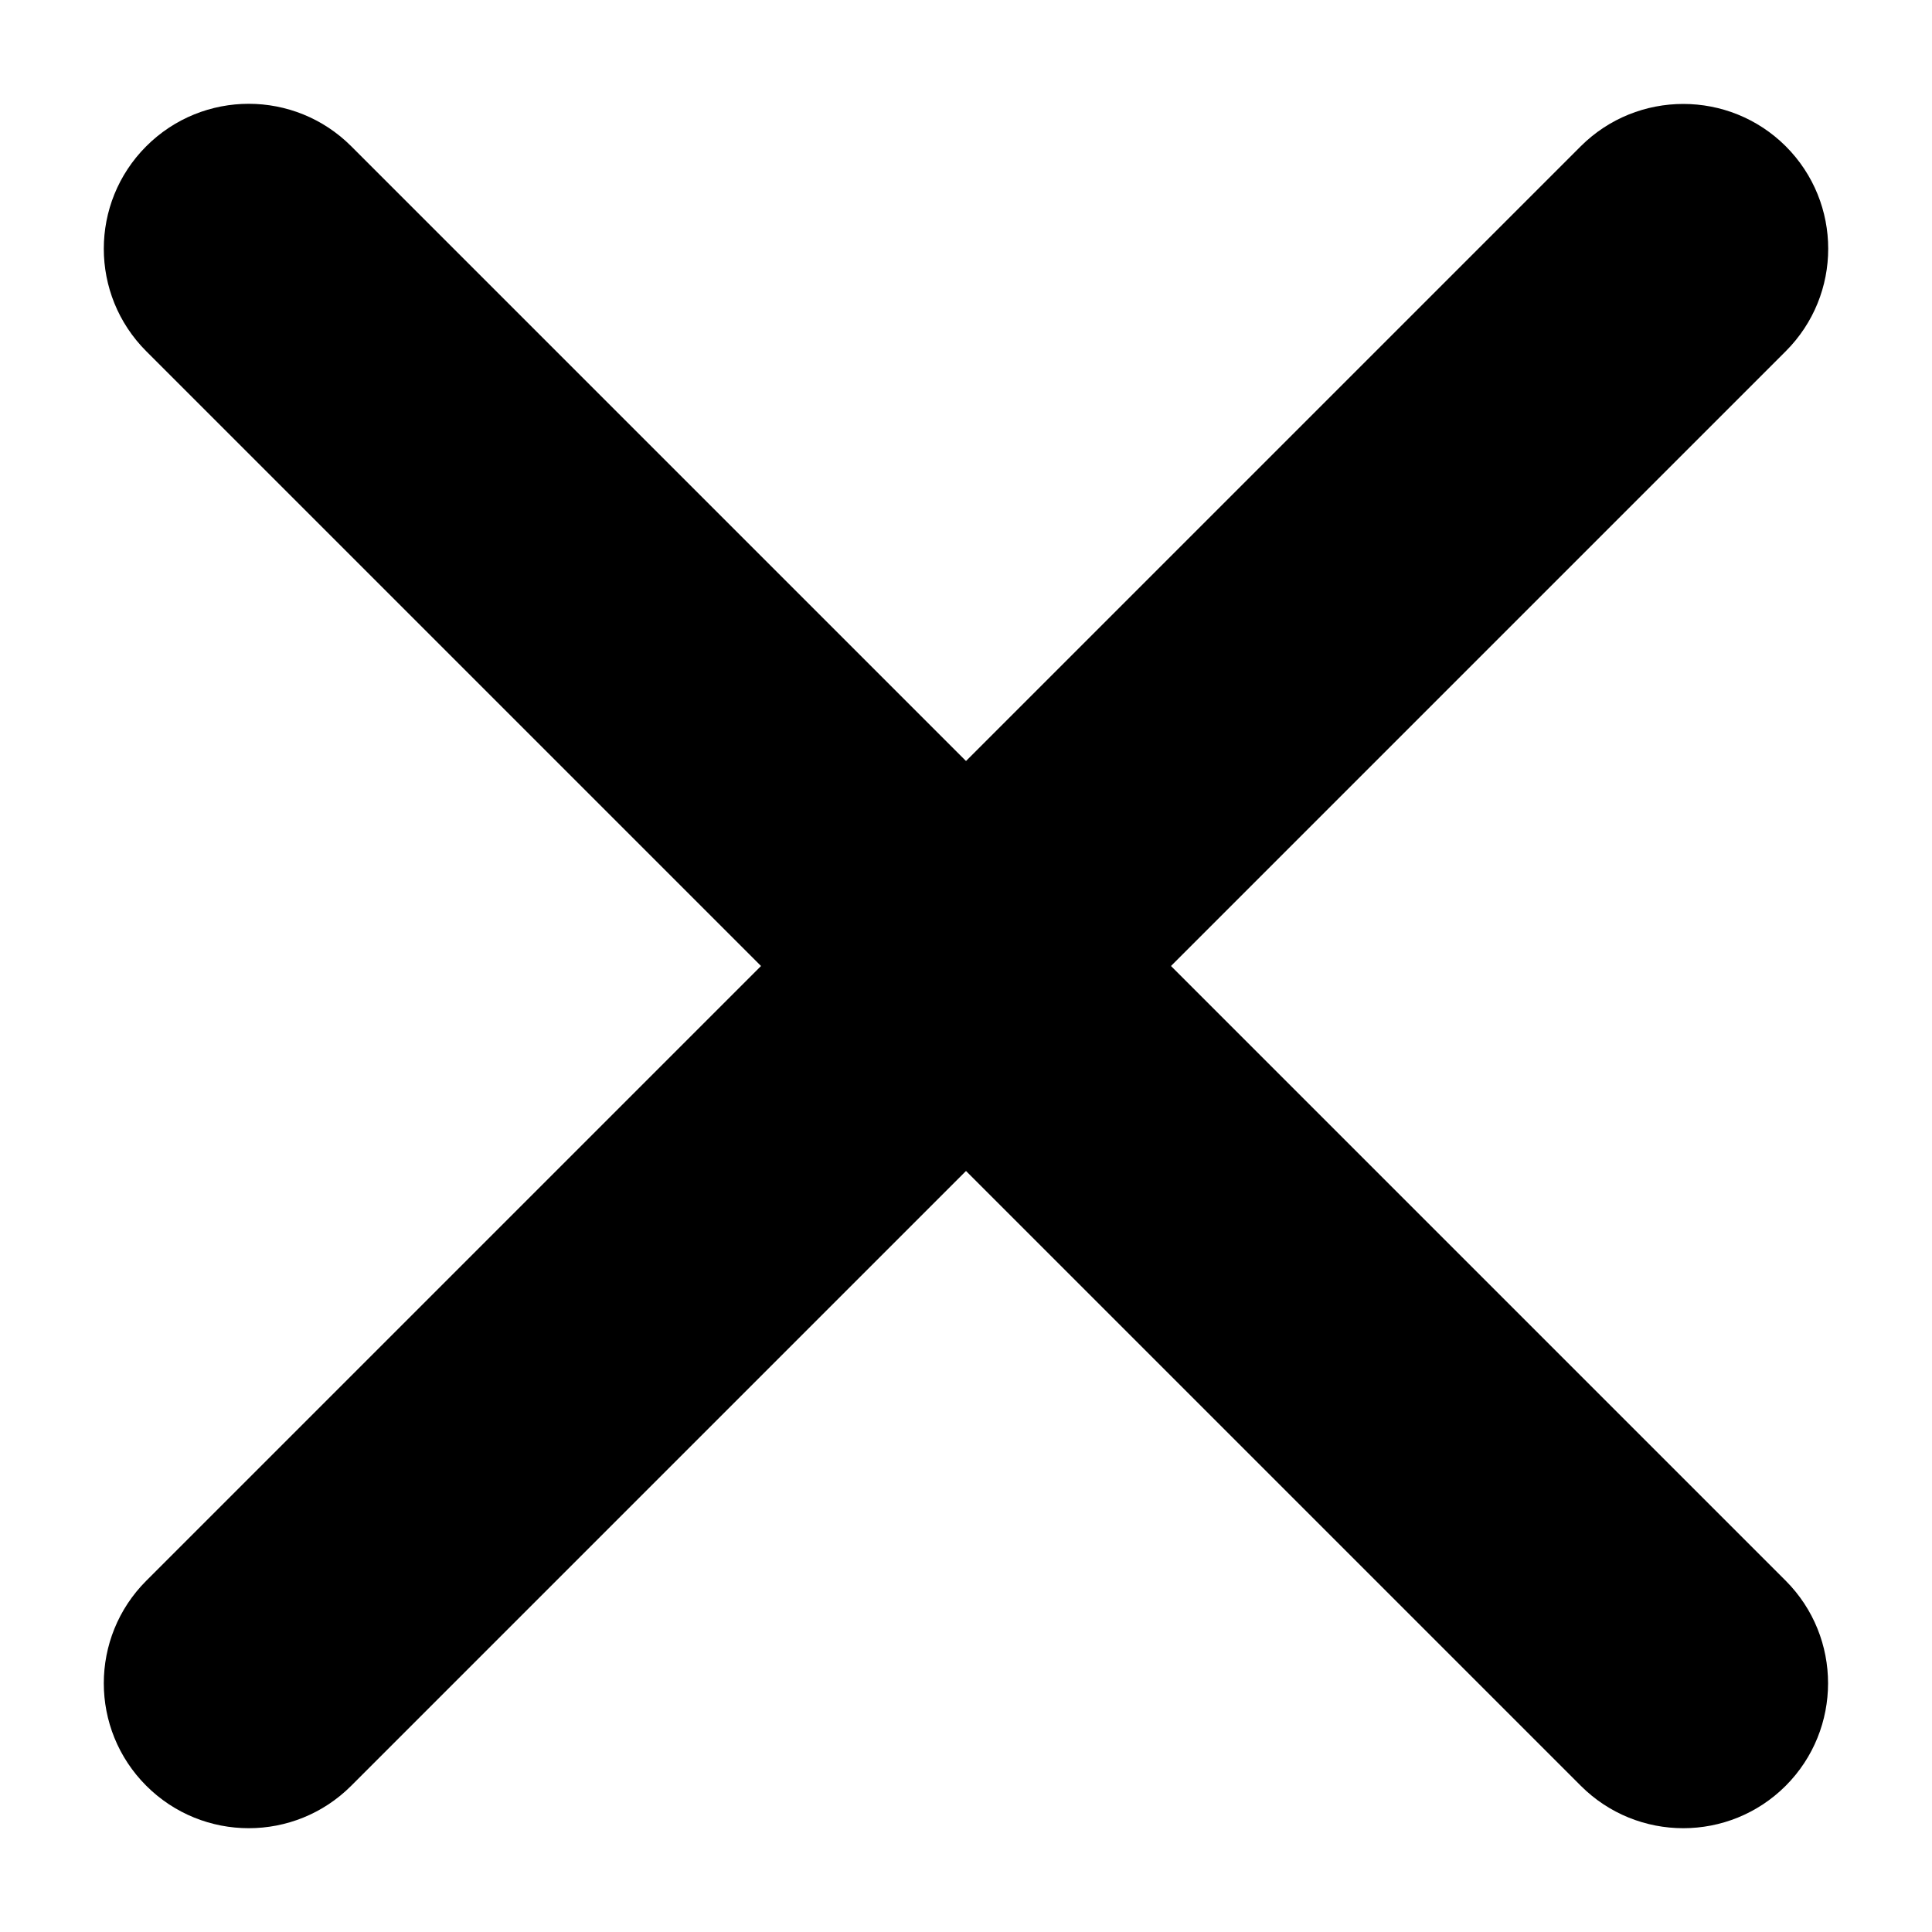 <svg width="10" height="10" viewBox="0 0 10 10" fill="none" xmlns="http://www.w3.org/2000/svg">
<path d="M8.182 9.243L0.757 1.818C0.464 1.525 0.464 1.05 0.757 0.757C1.05 0.464 1.525 0.464 1.818 0.757L9.243 8.182C9.535 8.475 9.535 8.95 9.243 9.243C8.95 9.536 8.475 9.536 8.182 9.243Z" fill="black"/>
<path d="M5.178 5.75H4.822C4.808 5.75 4.797 5.414 4.797 5C4.797 4.586 4.808 4.25 4.822 4.25H5.178C5.192 4.25 5.203 4.586 5.203 5C5.203 5.414 5.192 5.75 5.178 5.75Z" fill="black"/>
<path d="M9.243 1.818L1.818 9.243C1.525 9.536 1.05 9.536 0.757 9.243C0.464 8.95 0.464 8.475 0.757 8.182L8.182 0.757C8.475 0.465 8.95 0.465 9.243 0.757C9.536 1.05 9.536 1.525 9.243 1.818Z" fill="black"/>
</svg>
